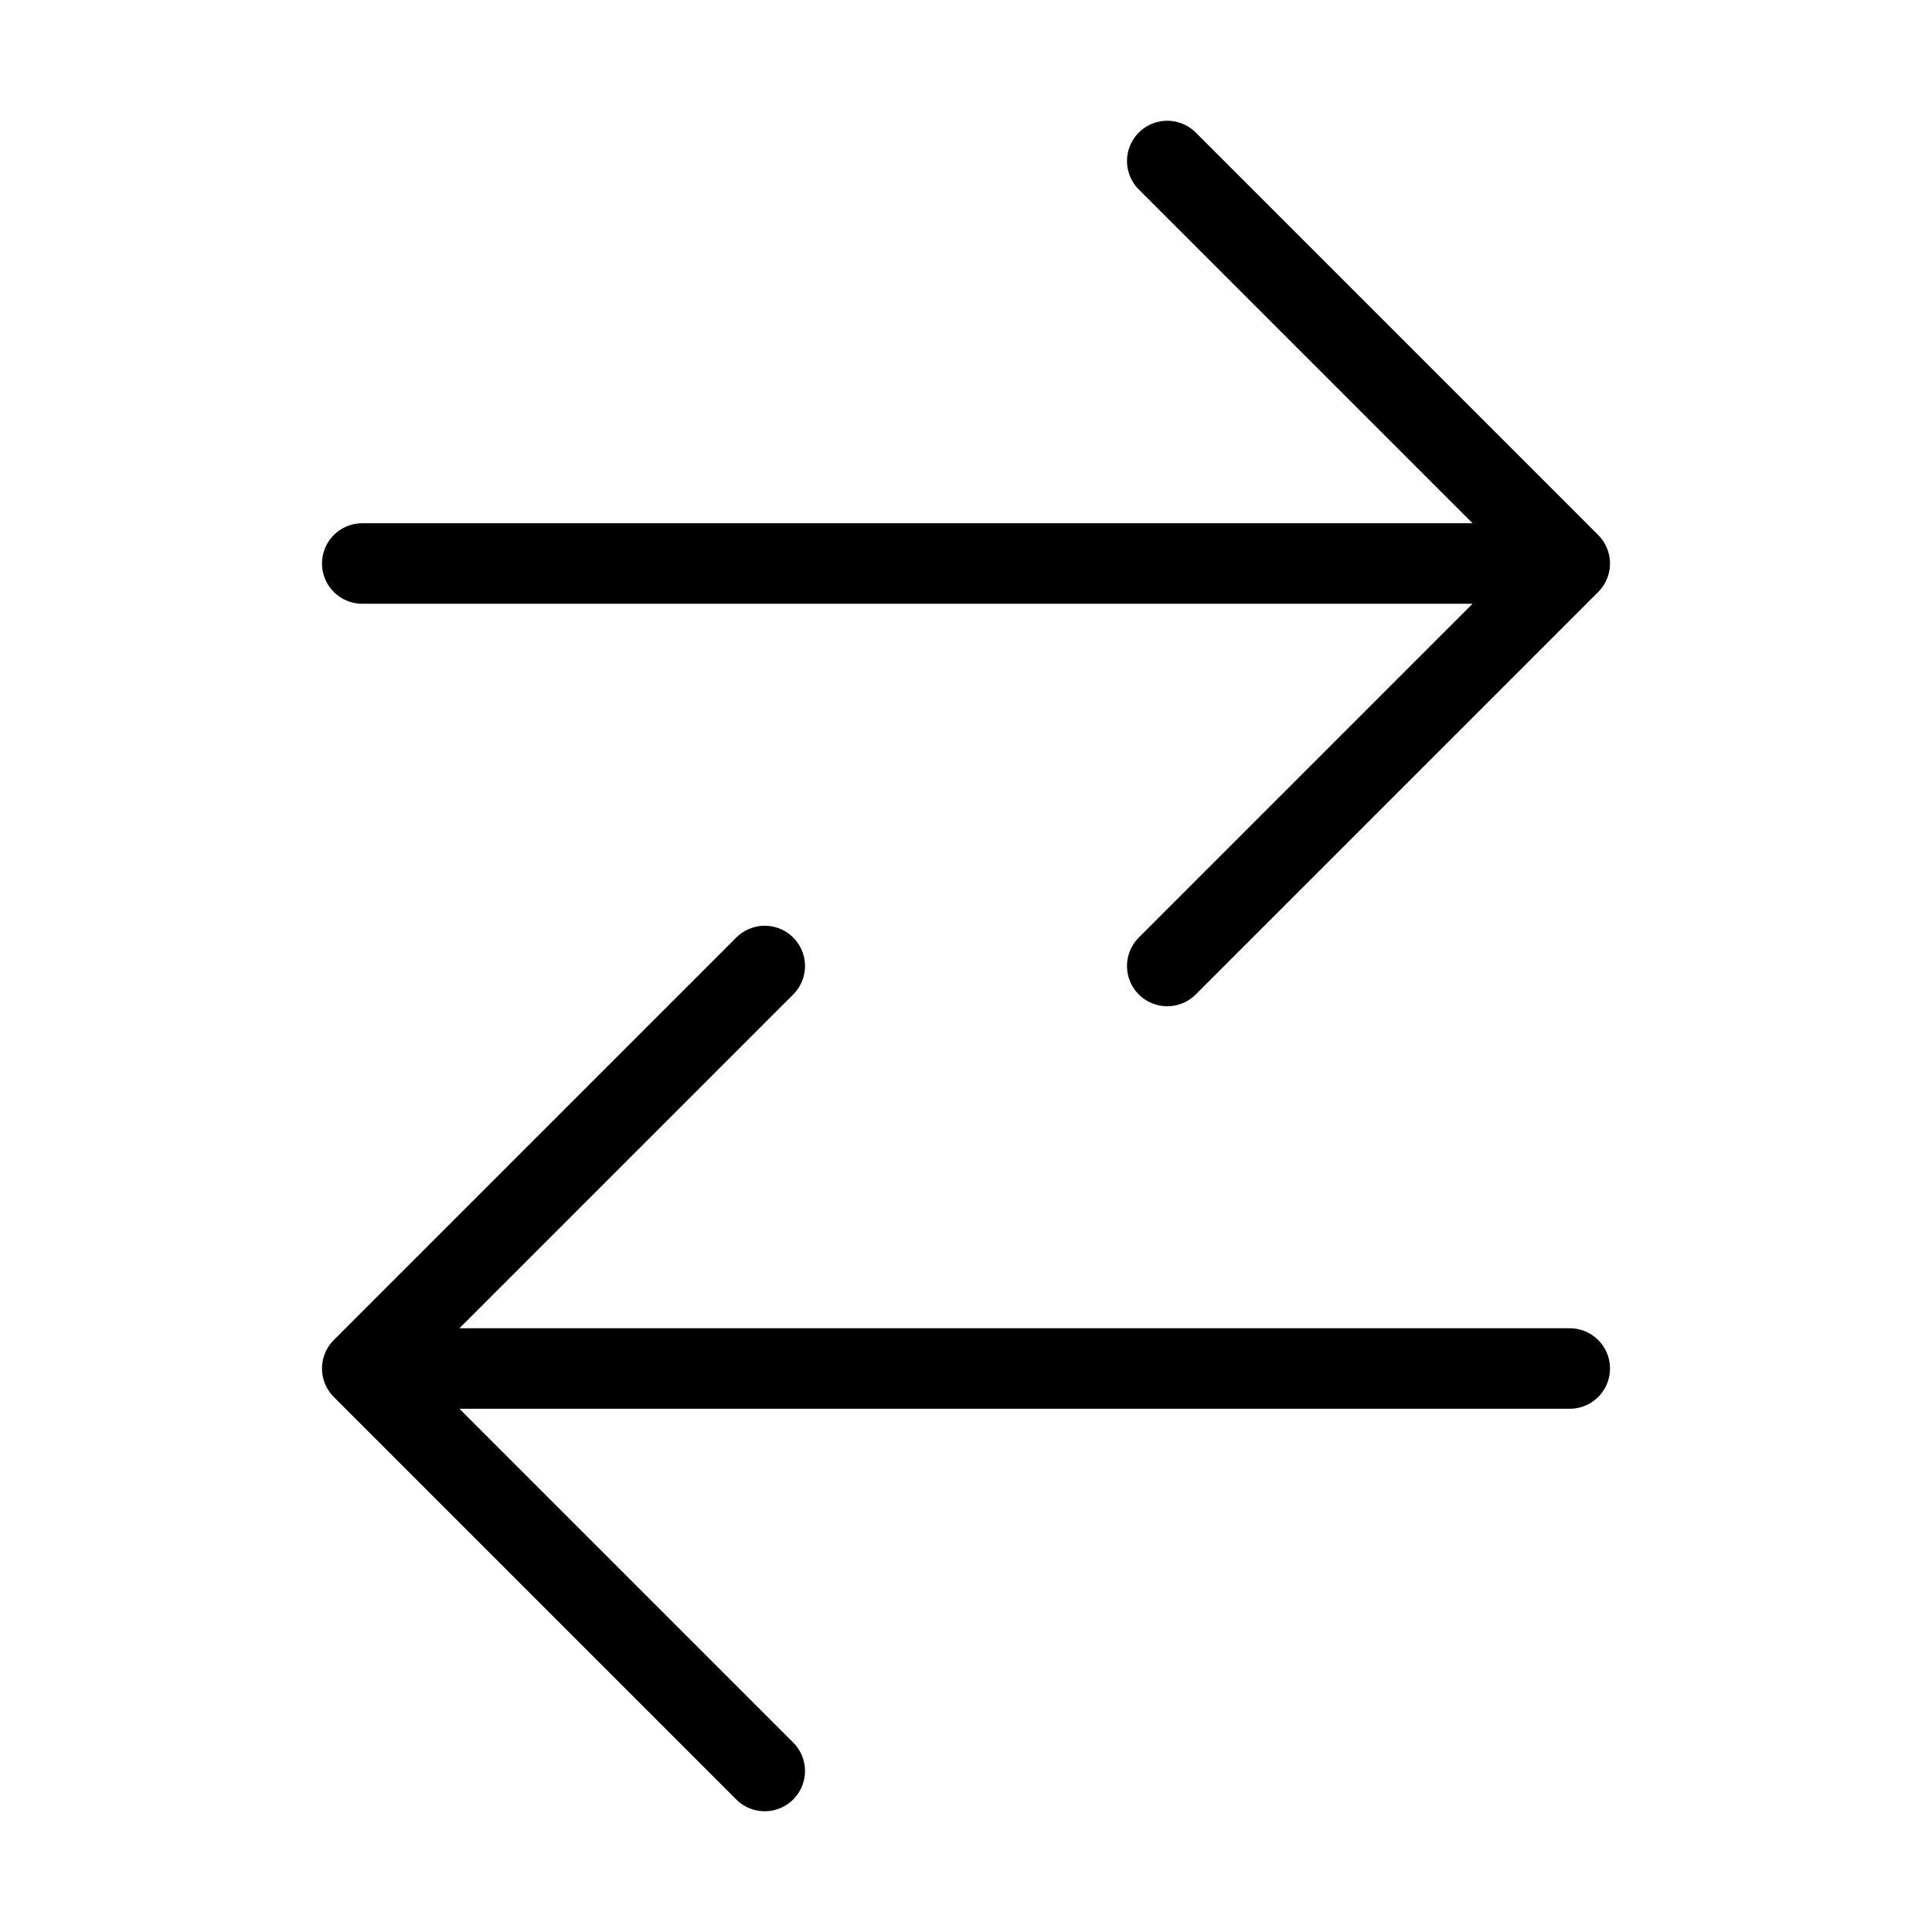 <svg width="24" height="24" viewBox="0 0 24 24" fill="none" xmlns="http://www.w3.org/2000/svg">
<path d="M4.5 7H19.5M19.5 7L14.5 2M19.5 7L14.5 12" stroke="black" stroke-linecap="round" stroke-linejoin="round"/>
<path d="M19.5 17L4.5 17M4.5 17L9.5 22M4.5 17L9.5 12" stroke="black" stroke-linecap="round" stroke-linejoin="round"/>
</svg>
